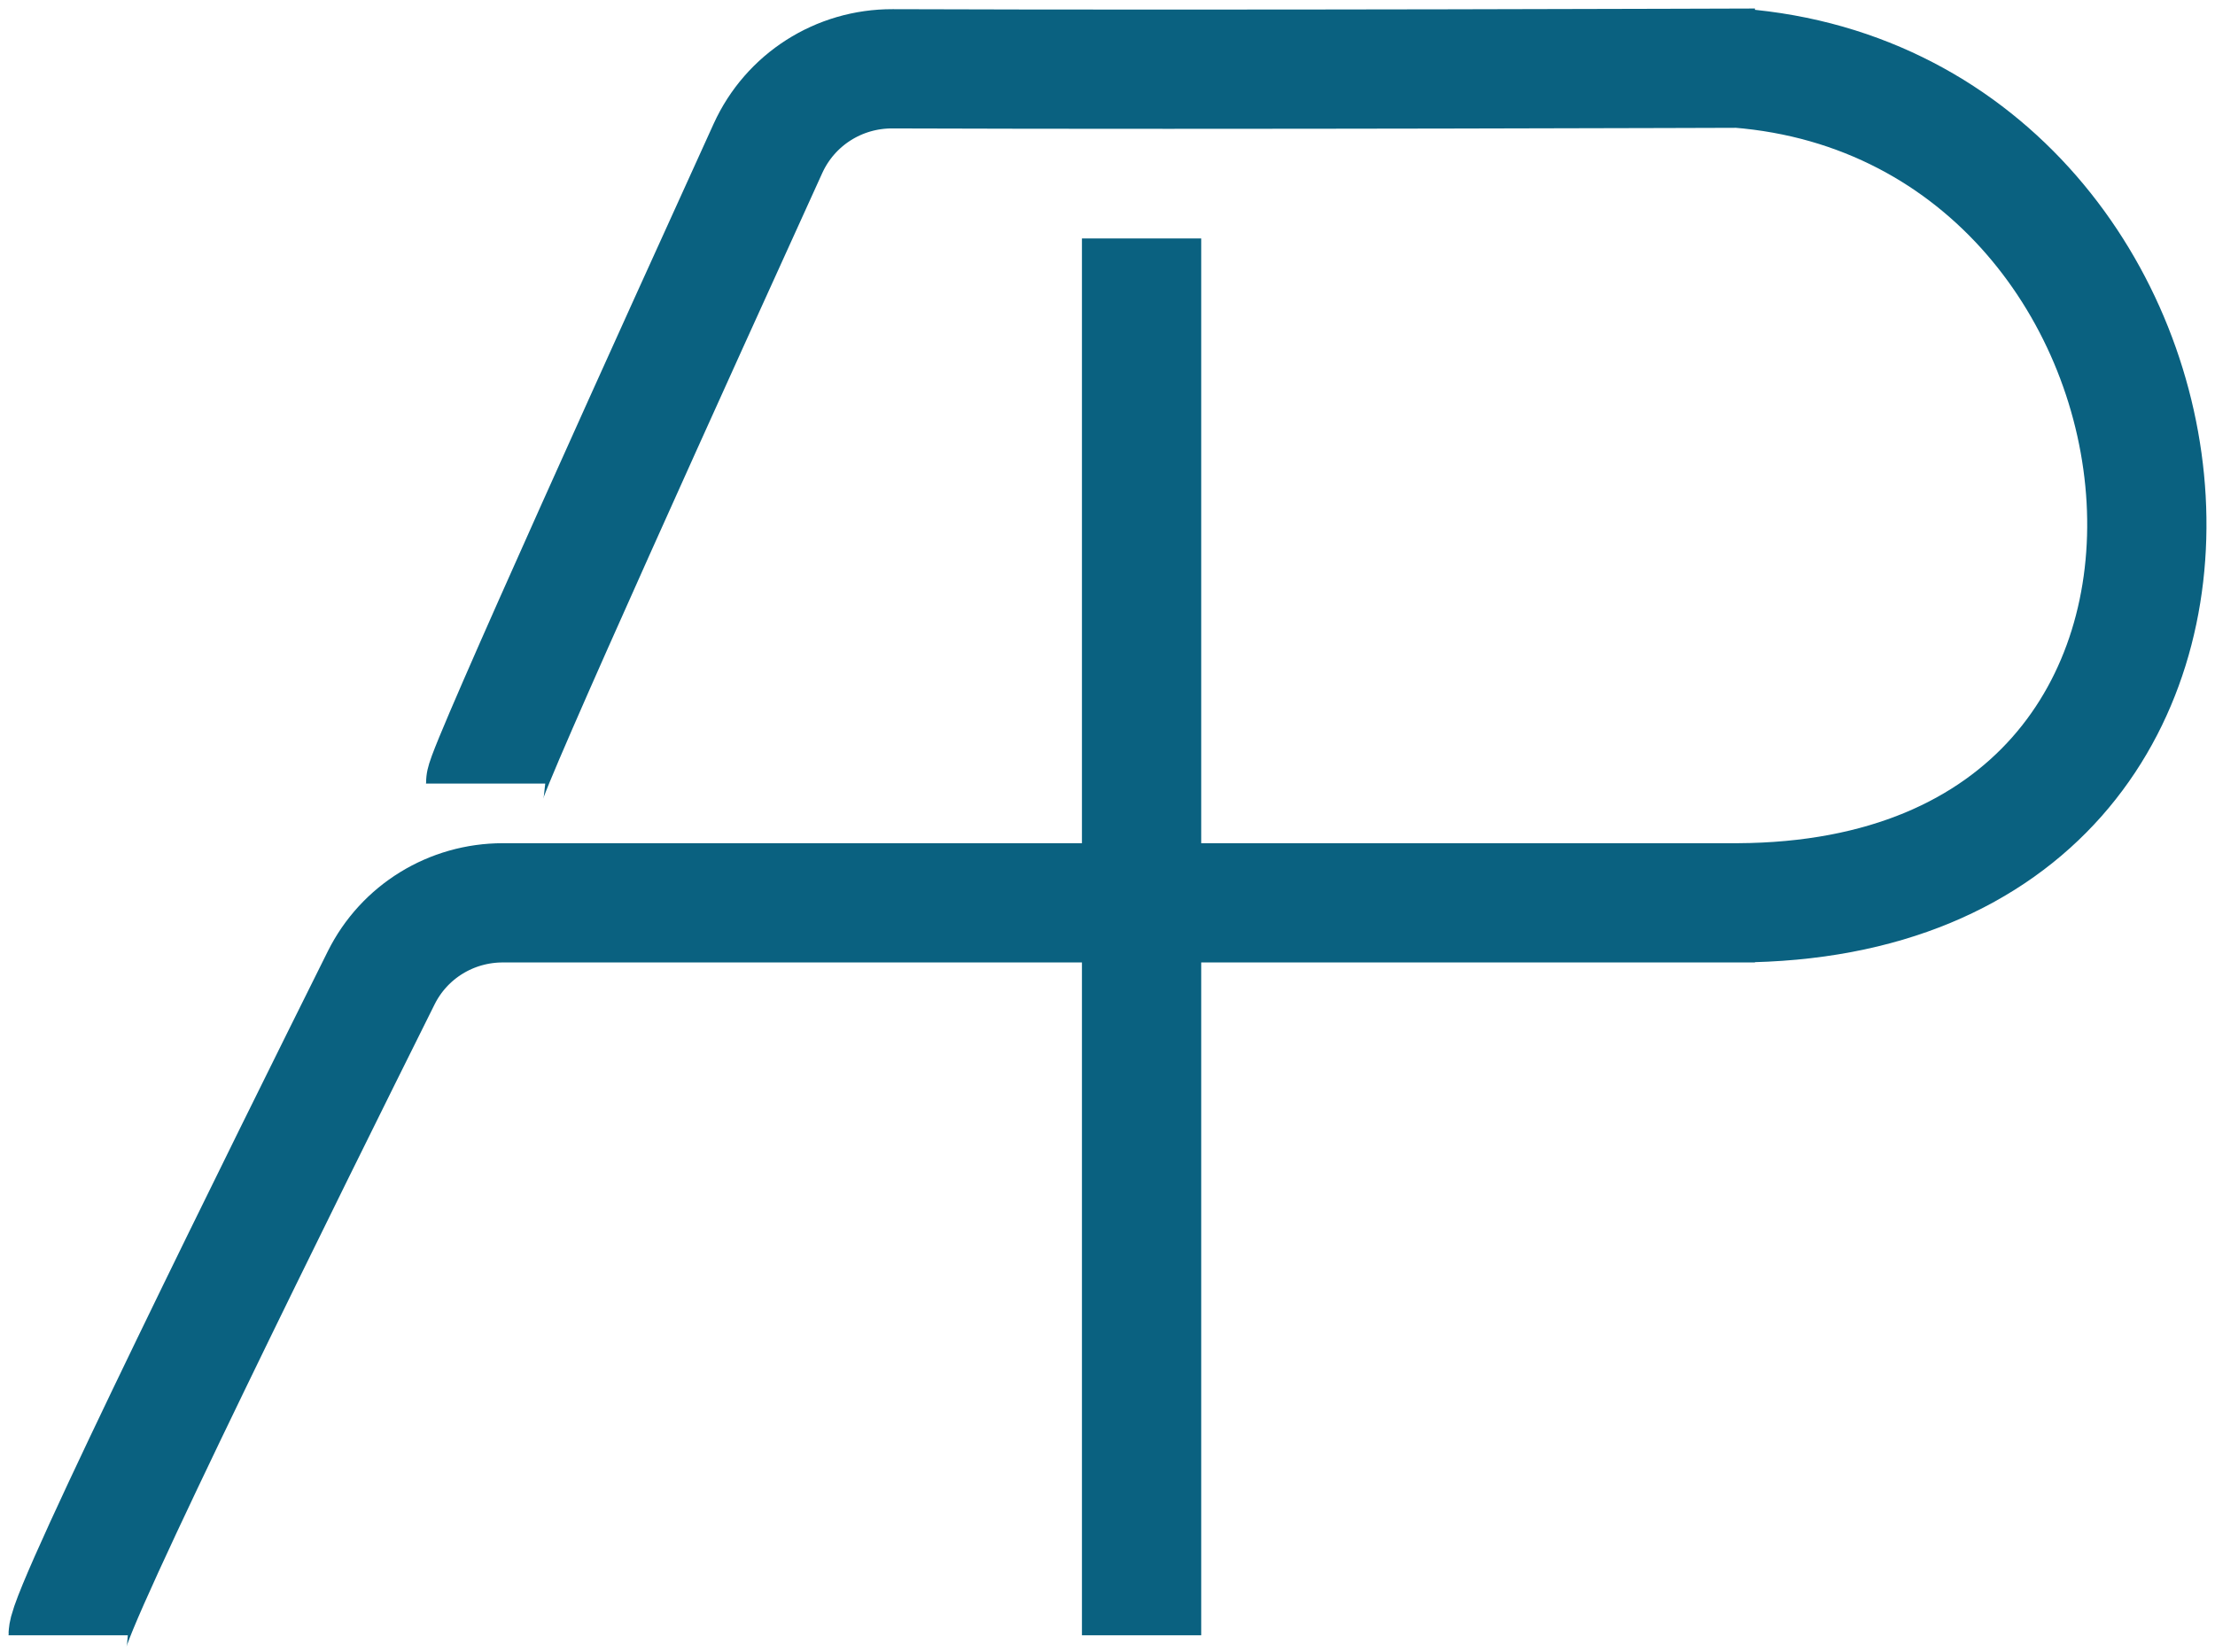 <?xml version="1.0" encoding="UTF-8"?> <svg xmlns="http://www.w3.org/2000/svg" width="130" height="97" viewBox="0 0 130 97" fill="none"> <path d="M67 16V96M67 14V55M4 96C4 94.442 17.07 68.048 22.374 57.401C23.724 54.691 26.483 53 29.511 53H103M102 53C136.607 52.837 131.282 6.328 102 4M103 4C102.699 4 72.115 4.11 52.38 4.039C49.23 4.028 46.376 5.845 45.072 8.712C40.16 19.504 28.5 45.211 28.5 46" stroke="#0A6180" stroke-width="7"></path> </svg> 